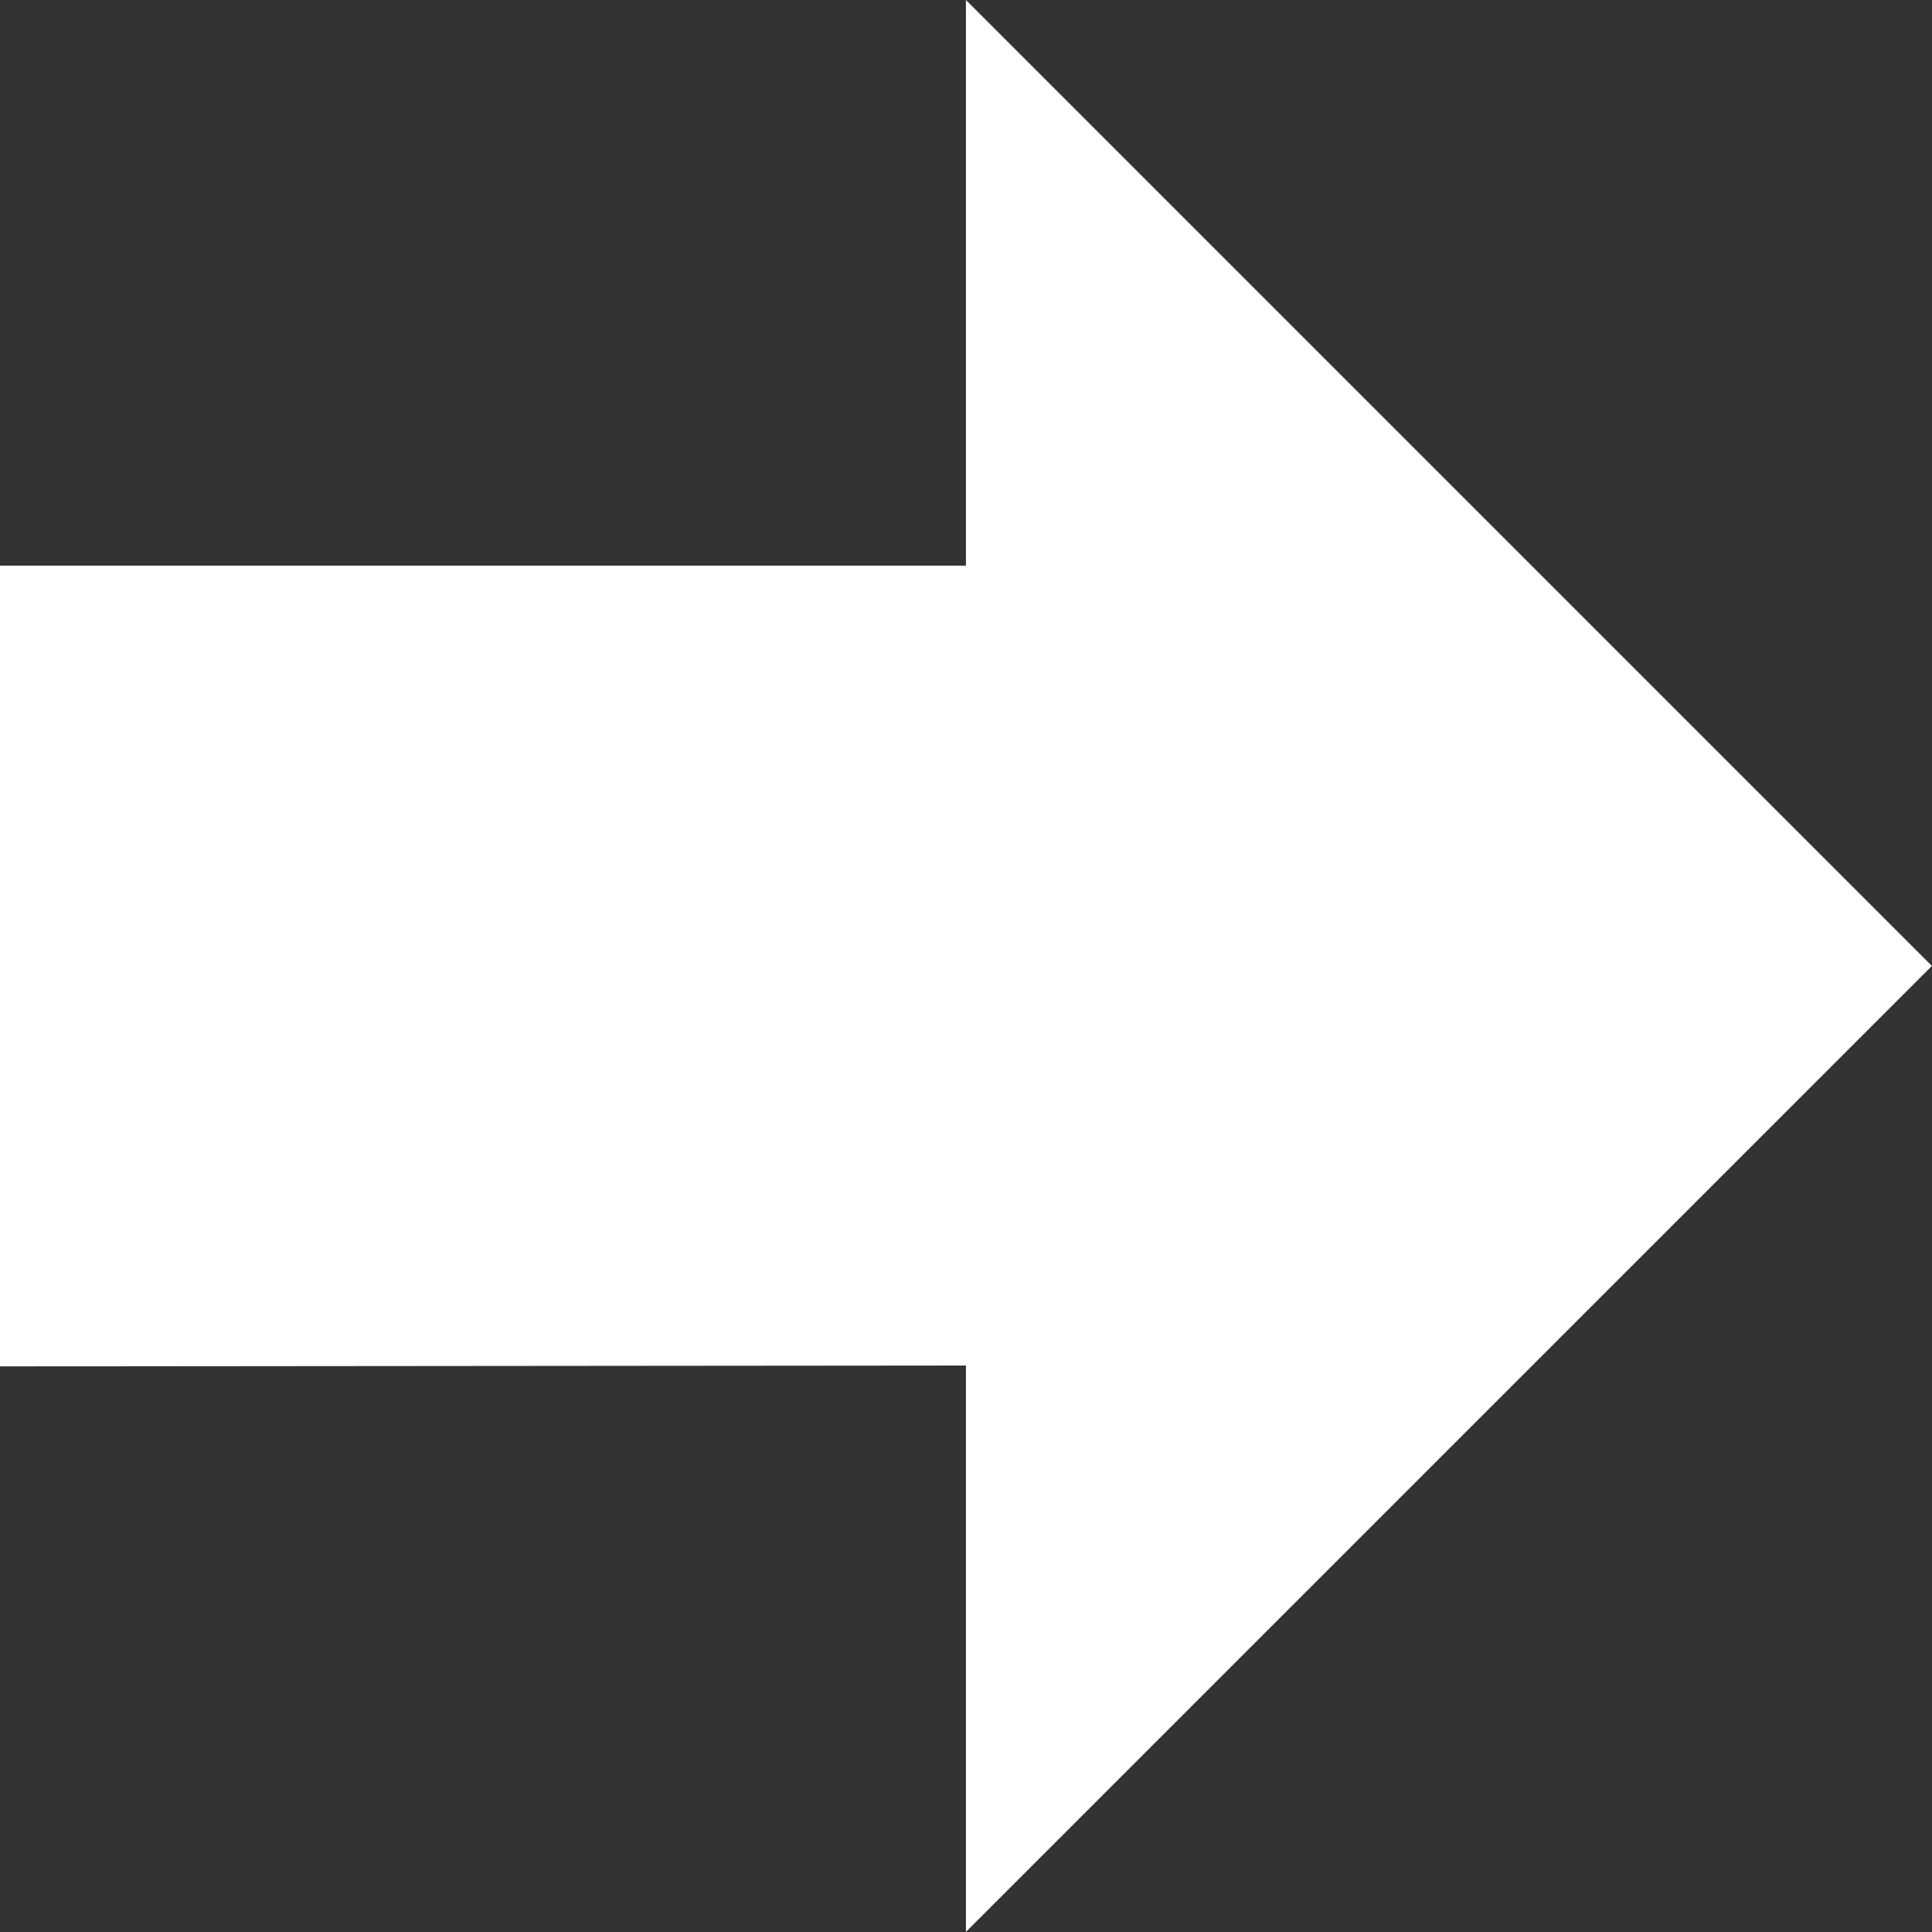 <svg xmlns="http://www.w3.org/2000/svg" width="95.006" height="95.006" viewBox="0 0 95.006 95.006"><rect x="0" y="0" width="95.006" height="95.006" fill="#333333" stroke="none"/><path id="zeichen_11_sw" d="M0,27.815H47.5V0l47.5,47.5-47.5,47.5V67.149L0,67.191Z" fill="#fff"></path></svg>